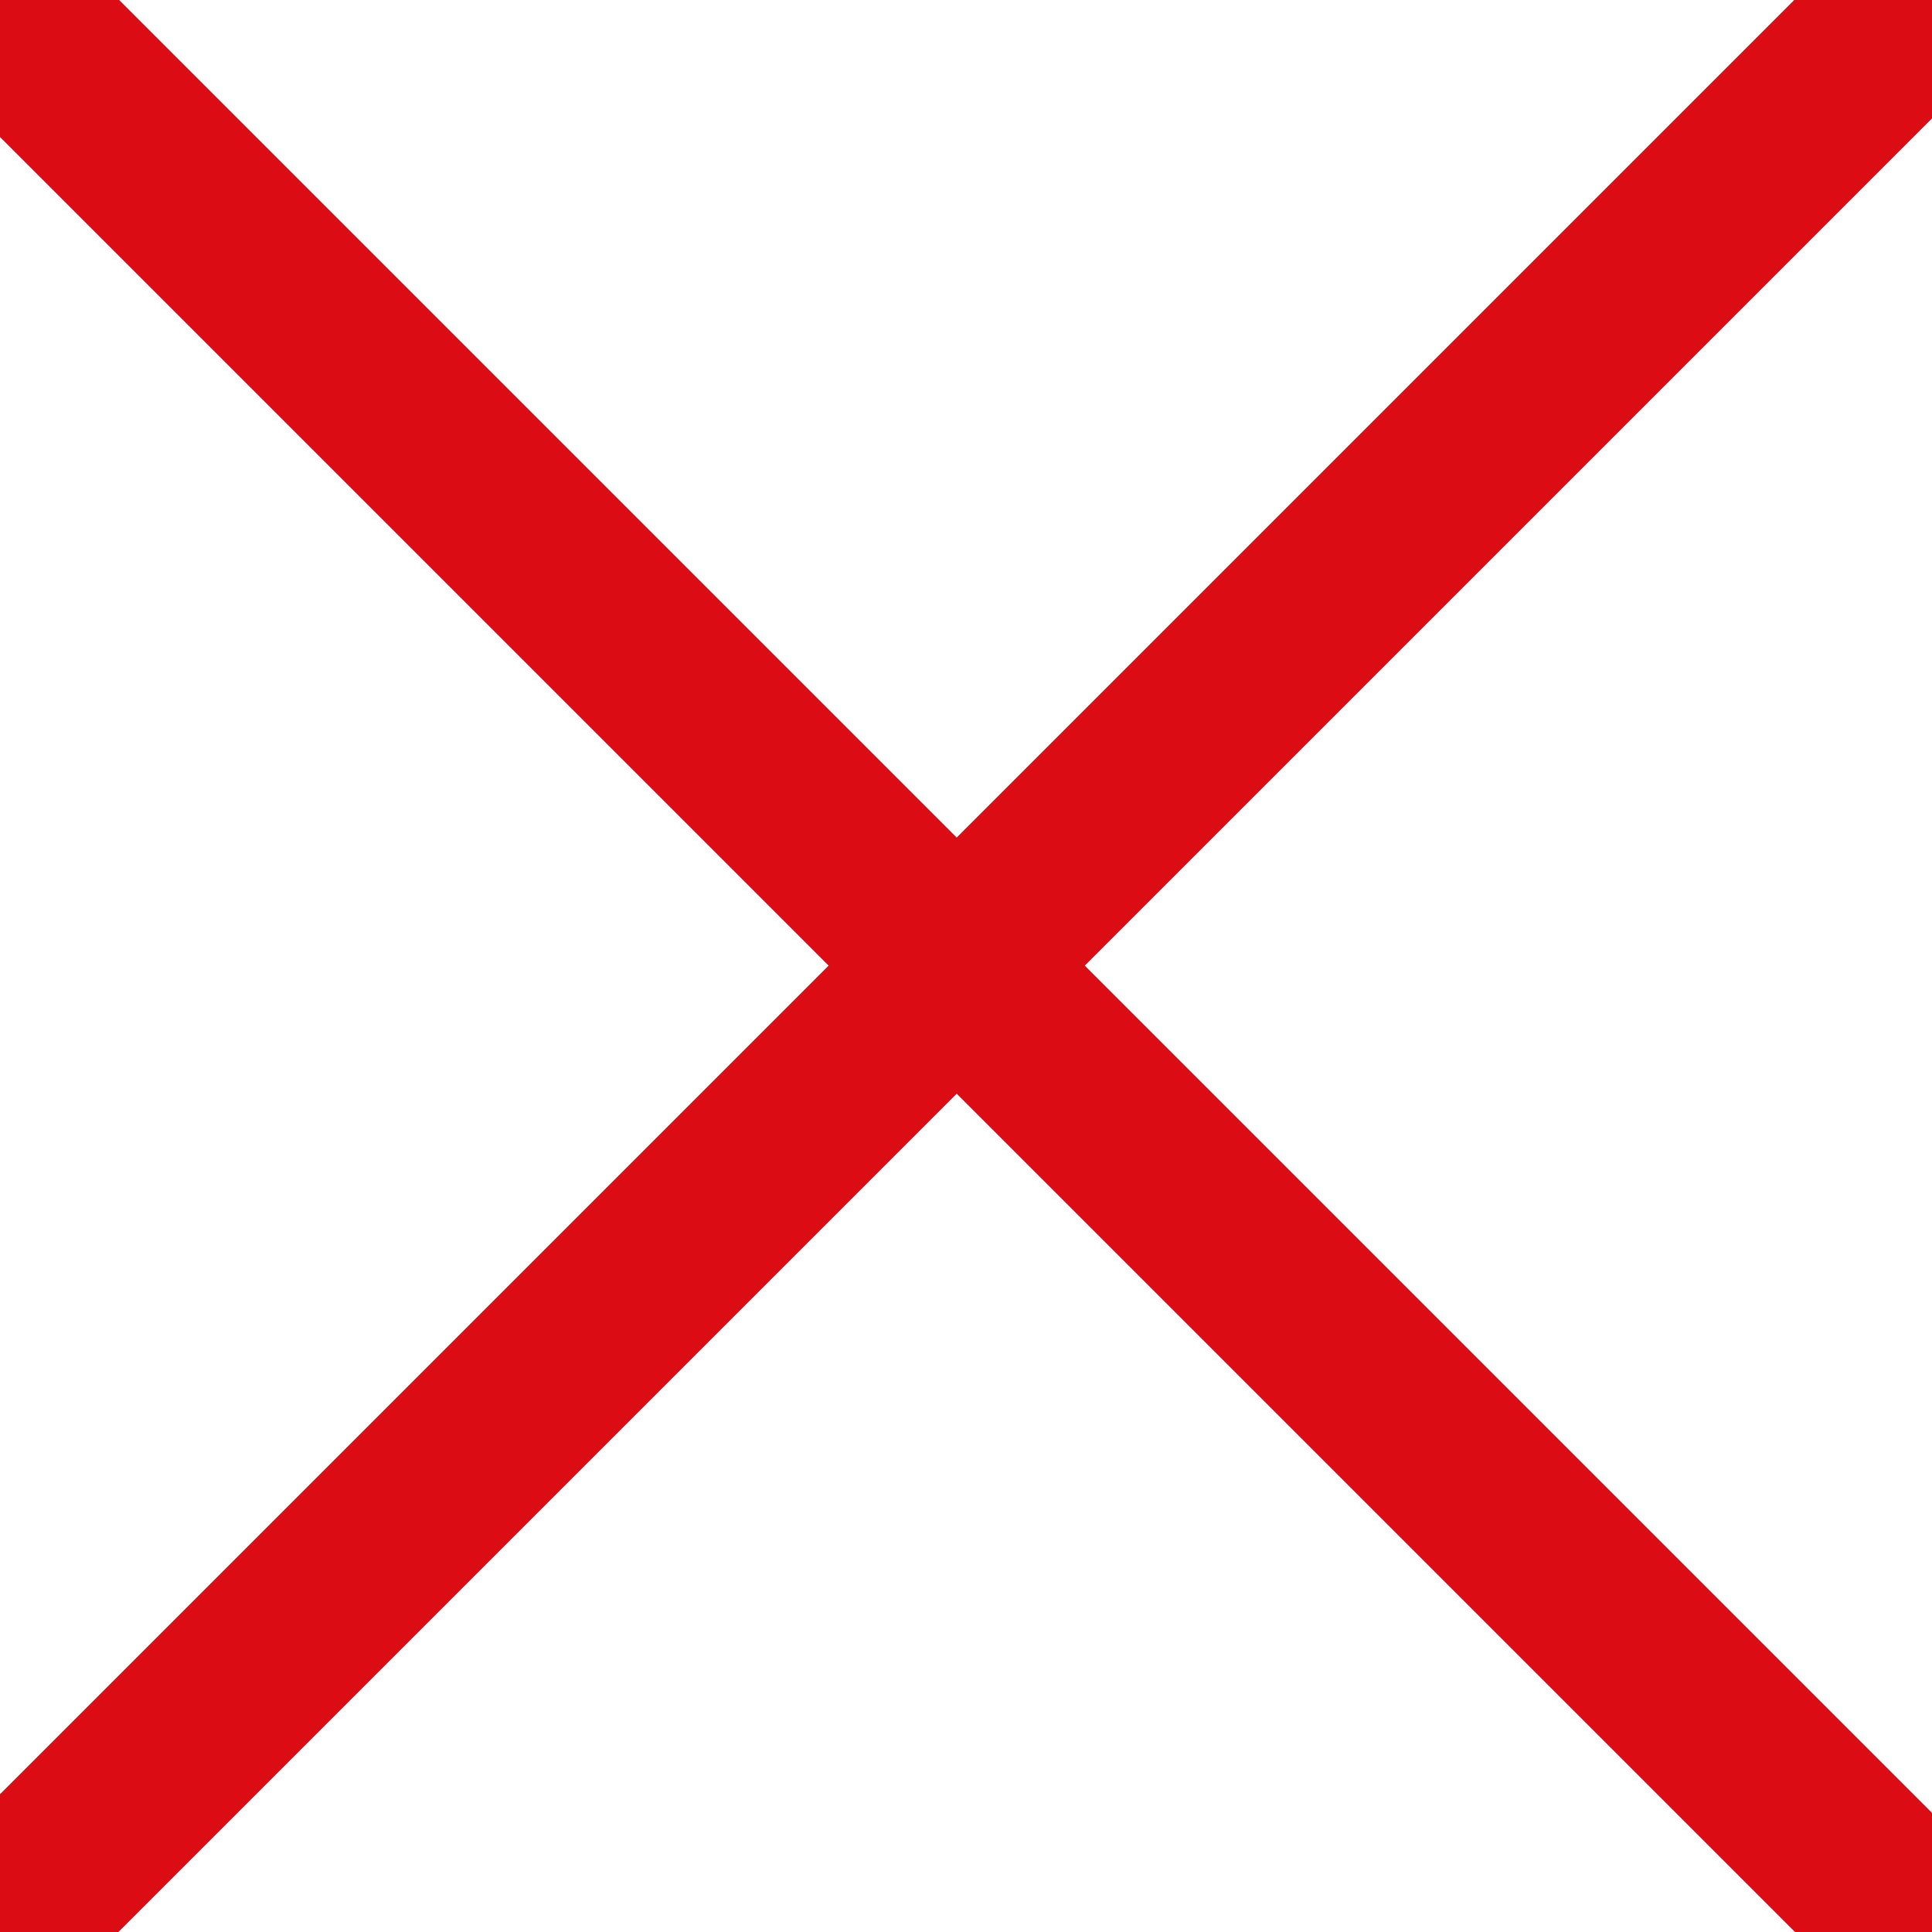<?xml version="1.0" encoding="utf-8"?>
<!-- Generator: Adobe Illustrator 19.2.1, SVG Export Plug-In . SVG Version: 6.00 Build 0)  -->
<svg version="1.1" id="Ebene_1" xmlns="http://www.w3.org/2000/svg" xmlns:xlink="http://www.w3.org/1999/xlink" x="0px" y="0px"
	 viewBox="0 0 32 32" style="enable-background:new 0 0 32 32;" xml:space="preserve">
<style type="text/css">
	.st0{fill:#DC0C15;}
</style>
<rect x="-7" y="14.5" transform="matrix(0.707 -0.707 0.707 0.707 -6.669 15.885)" class="st0" width="45.7" height="3"/>
<rect x="-7" y="14.5" transform="matrix(0.707 0.707 -0.707 0.707 15.956 -6.52)" class="st0" width="45.7" height="3"/>
</svg>

